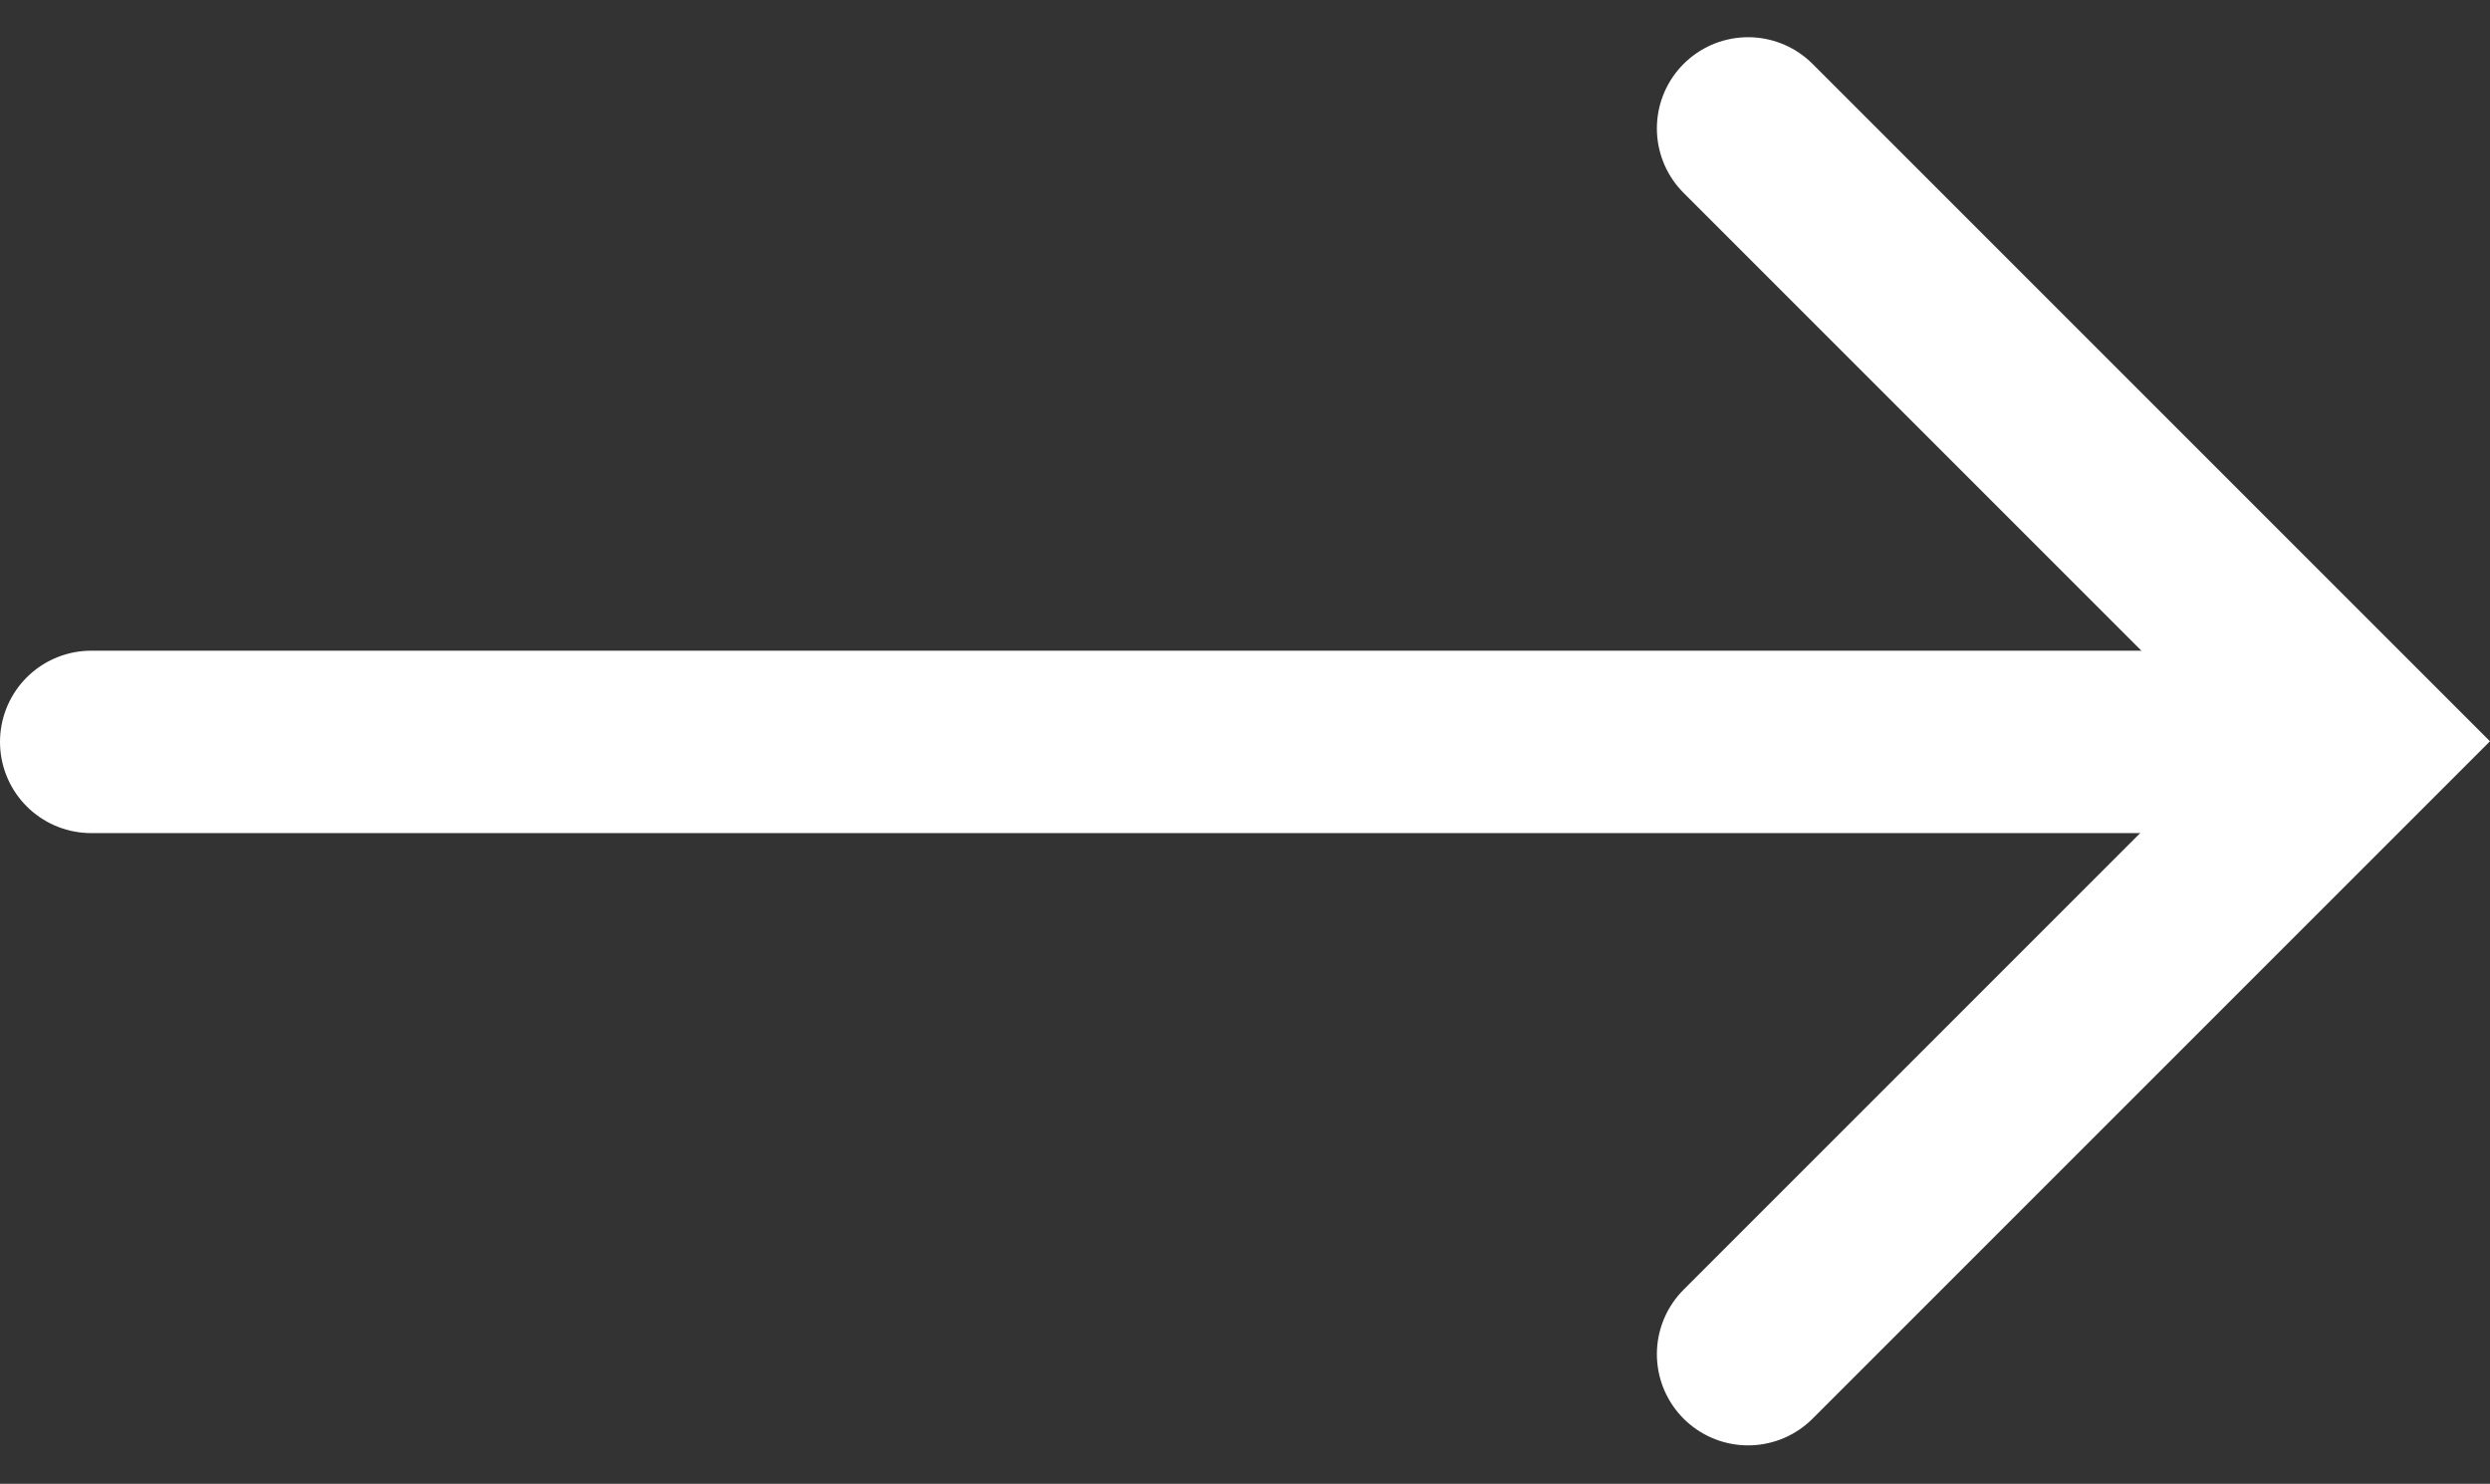 <svg xmlns="http://www.w3.org/2000/svg" width="20.476" height="12.202" viewBox="0 0 20.476 12.202">
  <rect x="0" y="0" width="20.476" height="12.202" fill="#333333" stroke="none"/>
  <g id="Group_139" data-name="Group 139" transform="translate(-930.75 -103.399)">
    <line id="Line_2" data-name="Line 2" x2="18" transform="translate(931.5 109.5)" fill="none" stroke="#fff" stroke-linecap="round" stroke-width="1.5"/>
    <path id="Path_204" data-name="Path 204" d="M892.6,77.626l5.04-5.04,5.04,5.04" transform="translate(1022.751 -788.145) rotate(90)" fill="none" stroke="#fff" stroke-linecap="round" stroke-width="1.5"/>
  </g>
</svg>
